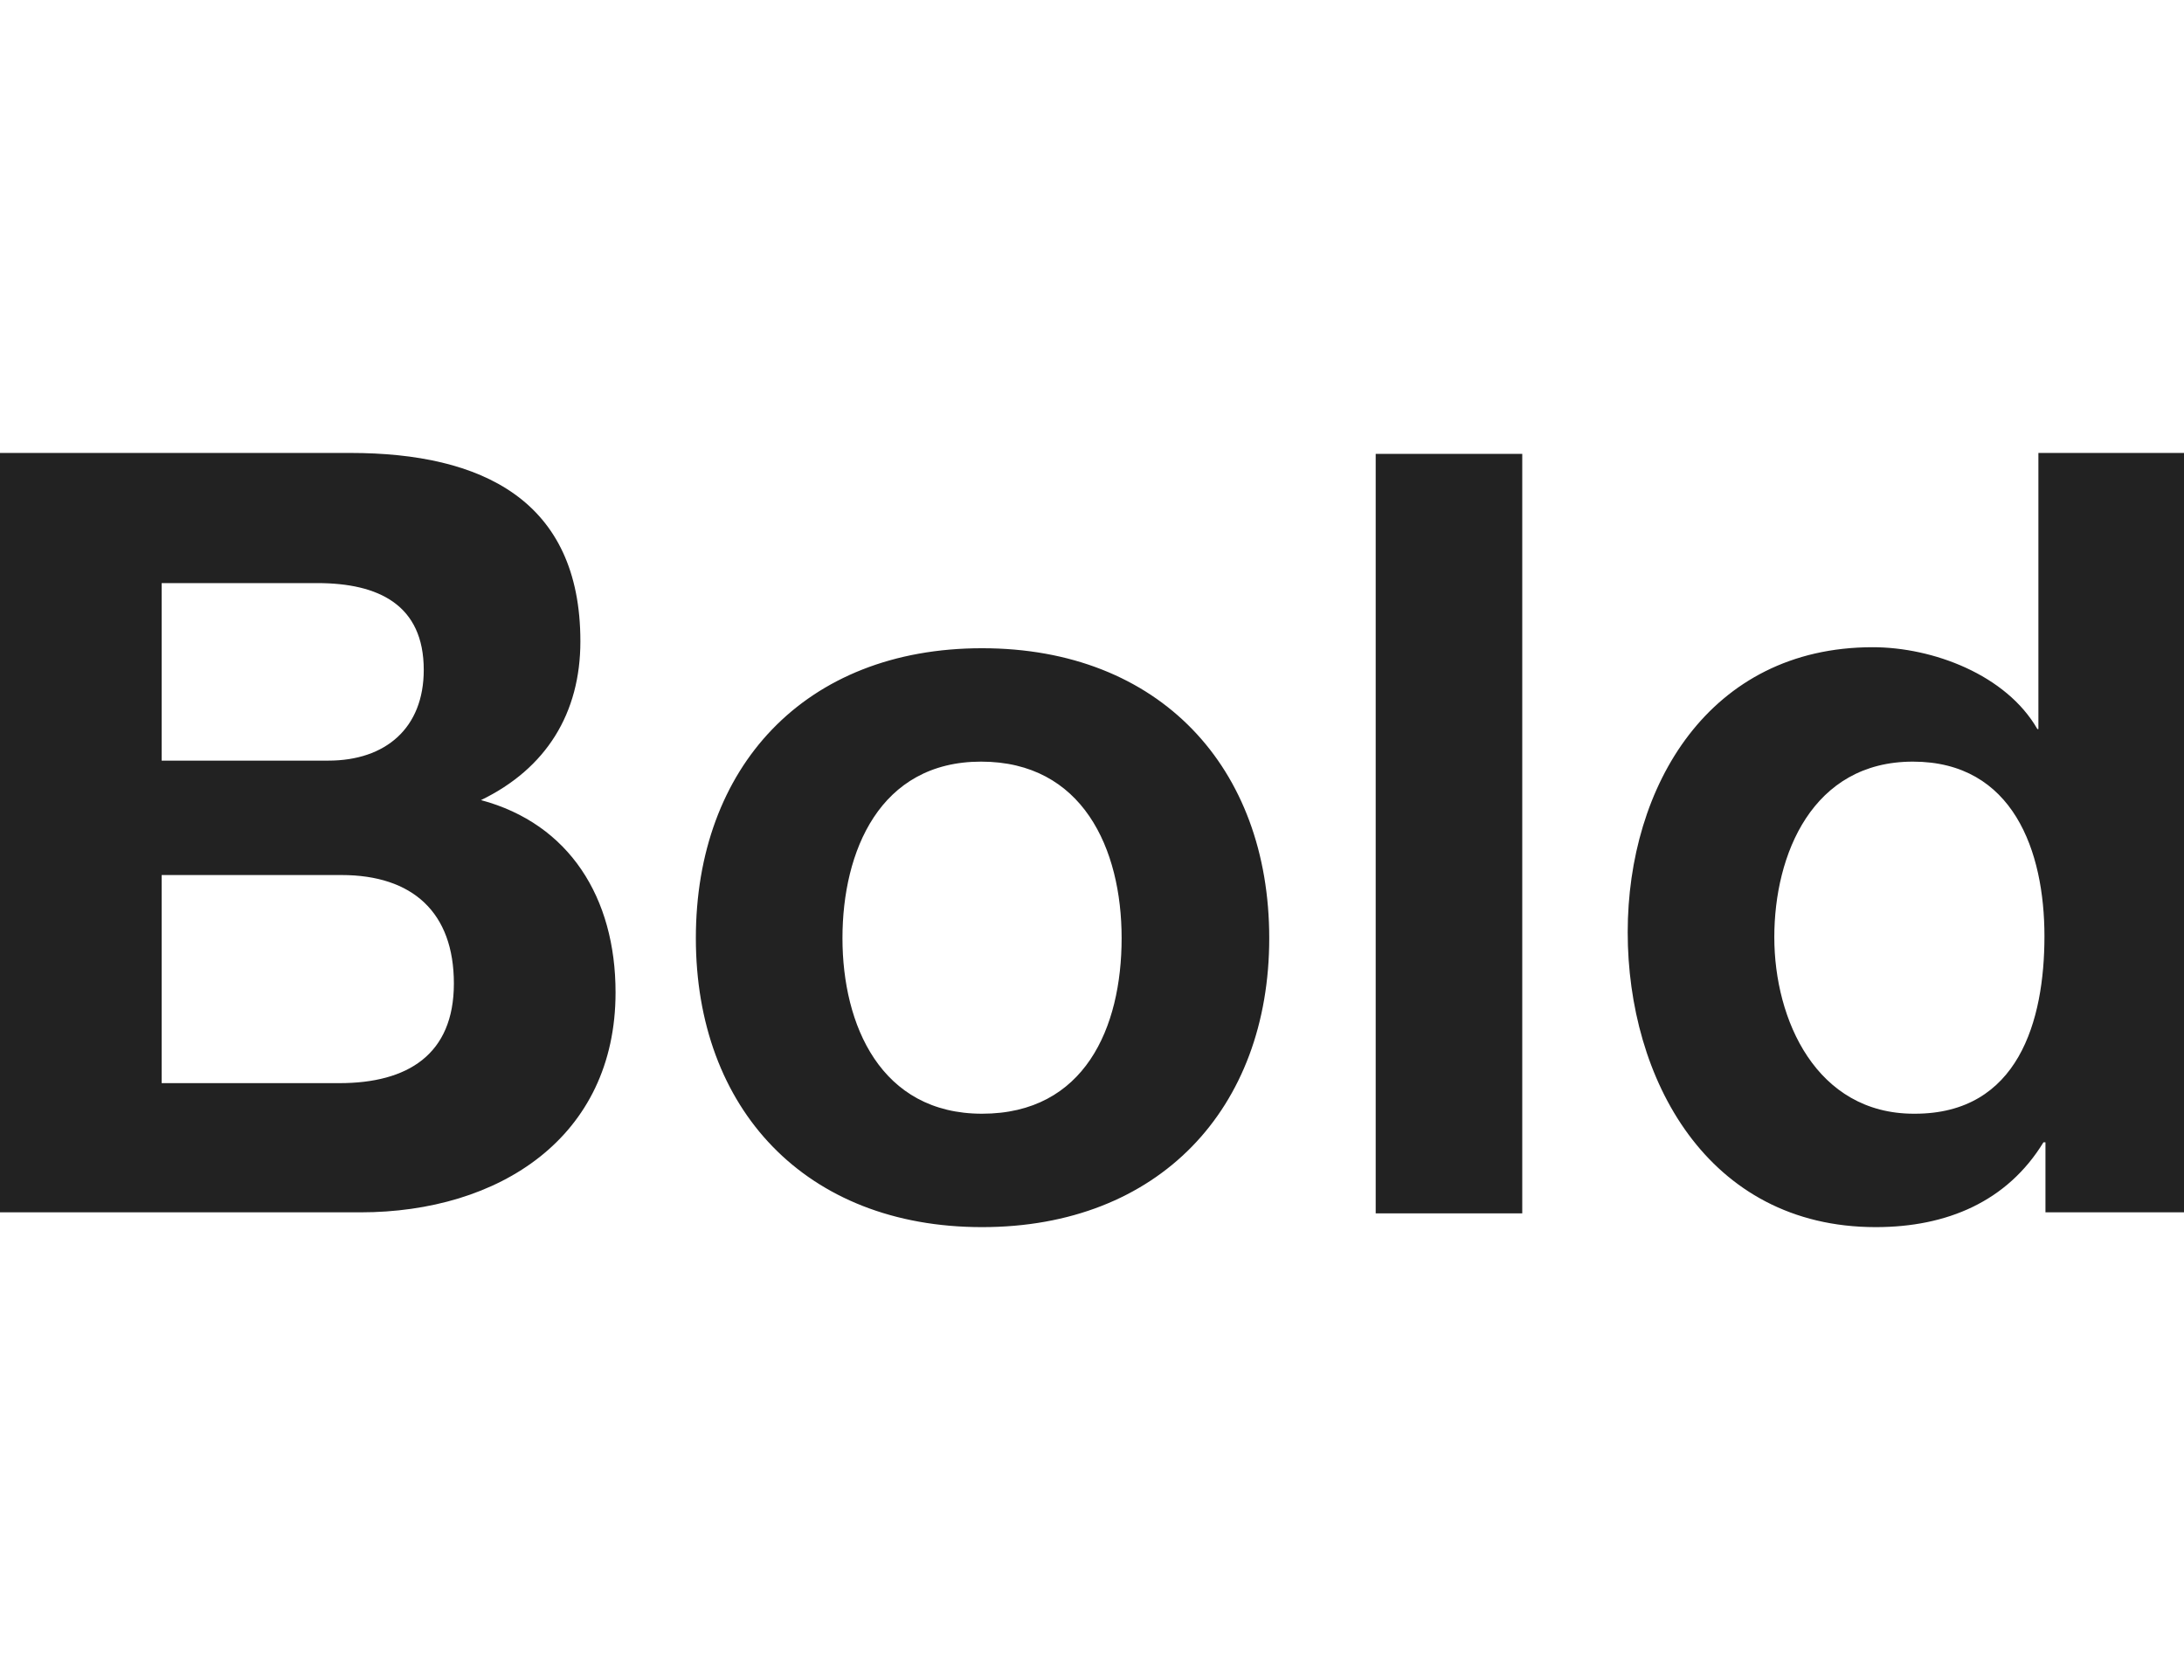 <svg width="39" height="30" viewBox="0 0 39 30" xmlns="http://www.w3.org/2000/svg">
    <style>
        path { fill: #222; }
        @media (forced-colors: active) {
            svg { background: Canvas; }
            path { fill: CanvasText; }
        }
    </style>
    <path fill="#222" d="M8.589 14.287C9.754 13.723 10.364 12.737 10.364 11.452C10.364 8.933 8.607 8.088 6.258 8.088H0V21.648H6.437C8.912 21.648 10.992 20.31 10.992 17.721C10.992 16.03 10.167 14.71 8.589 14.287ZM2.887 10.412H5.666C6.76 10.412 7.567 10.8 7.567 11.962C7.567 13.001 6.886 13.582 5.863 13.582H2.887V10.412ZM6.061 19.341H2.887V15.625H6.097C7.37 15.625 8.105 16.294 8.105 17.562C8.105 18.831 7.28 19.341 6.061 19.341ZM17.537 11.575C14.363 11.575 12.426 13.706 12.426 16.752C12.426 19.799 14.381 21.912 17.537 21.912C20.692 21.912 22.665 19.799 22.665 16.752C22.665 13.706 20.71 11.575 17.537 11.575ZM17.537 19.887C15.726 19.887 15.044 18.302 15.044 16.752C15.044 15.203 15.708 13.6 17.519 13.6C19.33 13.6 20.029 15.15 20.029 16.752C20.029 18.355 19.366 19.887 17.537 19.887ZM24.566 21.666H27.183V8.105H24.566V21.666ZM36.4 8.088V13.019H36.382C35.826 12.05 34.517 11.557 33.441 11.557C30.519 11.557 29.066 14.04 29.066 16.647C29.066 19.253 30.483 21.912 33.495 21.912C34.768 21.912 35.844 21.454 36.49 20.398H36.526V21.648H39V8.088H36.382H36.4ZM34.177 19.887C32.437 19.887 31.684 18.214 31.684 16.735C31.684 15.255 32.365 13.6 34.159 13.6C35.952 13.6 36.508 15.203 36.508 16.717C36.508 18.232 36.041 19.887 34.194 19.887H34.177Z"/>
</svg>
